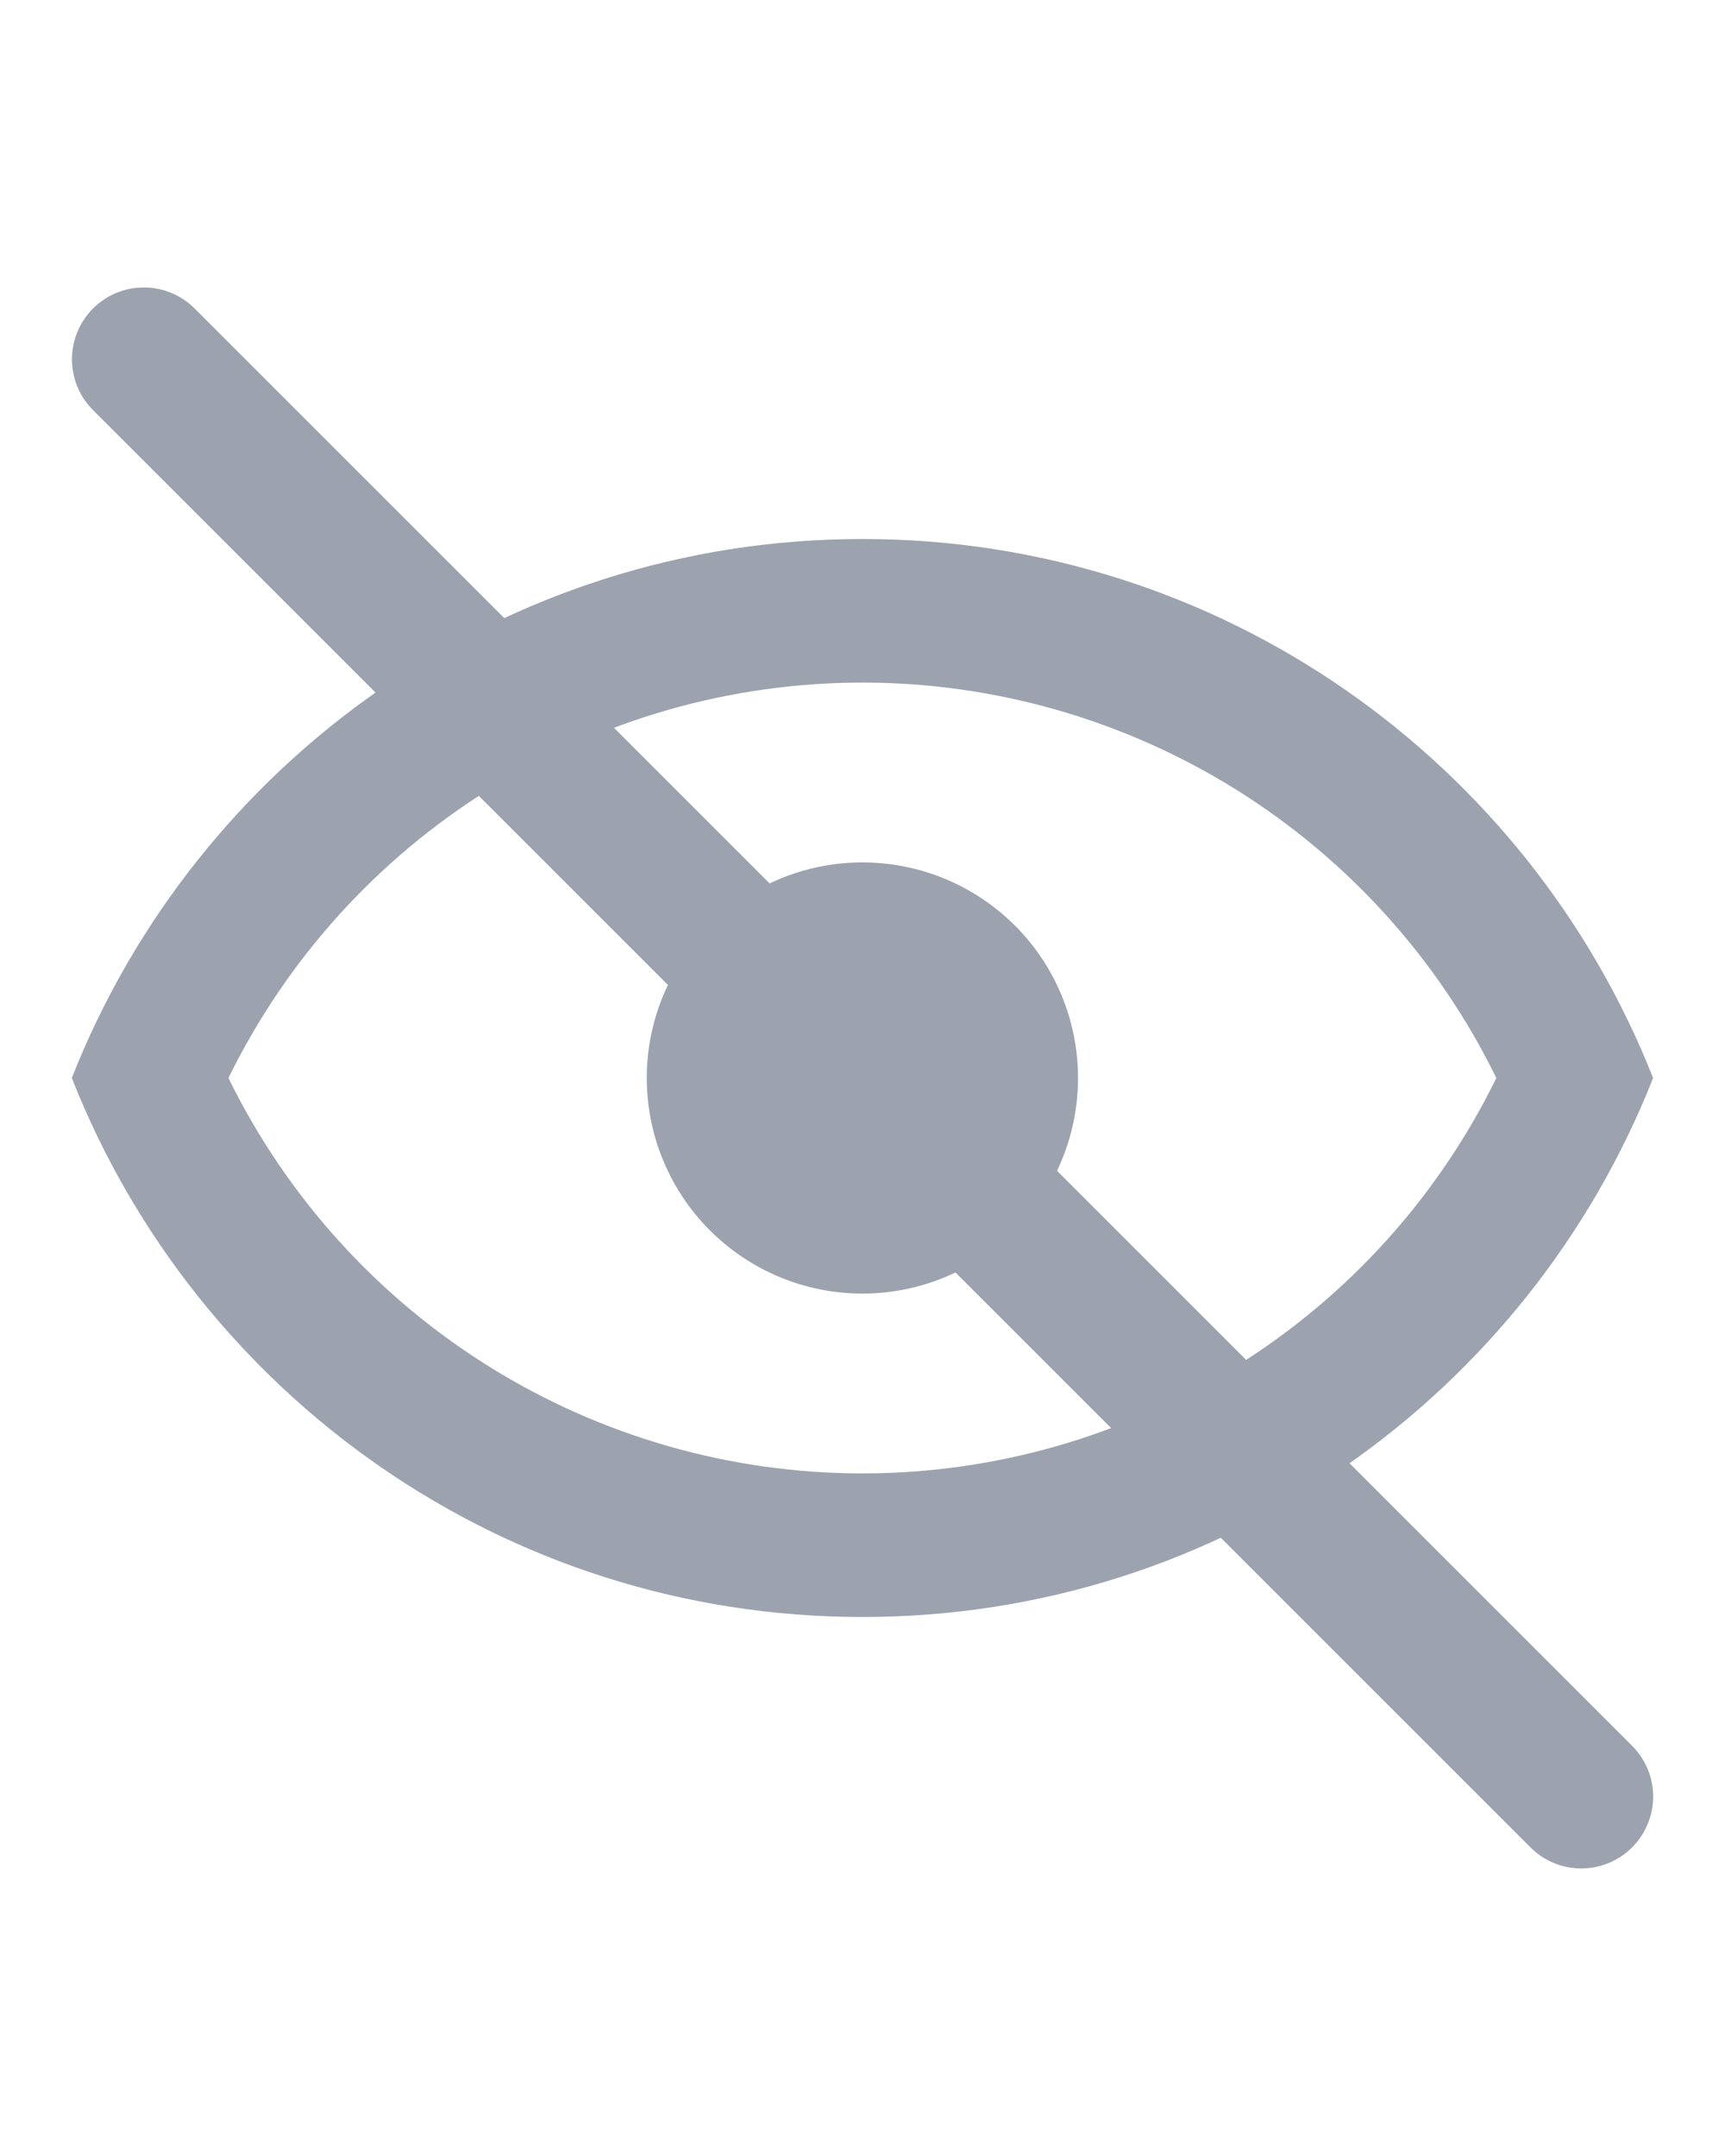 <svg width="16" height="20" viewBox="0 0 16 20" fill="none" xmlns="http://www.w3.org/2000/svg">
<g clip-path="url(#clip0_619_24415)">
<path d="M7.999 8C8.53 8 9.038 8.211 9.414 8.586C9.789 8.961 9.999 9.47 9.999 10C9.999 10.53 9.789 11.039 9.414 11.414C9.038 11.789 8.53 12 7.999 12C7.469 12 6.96 11.789 6.585 11.414C6.21 11.039 5.999 10.53 5.999 10C5.999 9.47 6.21 8.961 6.585 8.586C6.96 8.211 7.469 8 7.999 8ZM7.999 5C11.333 5 14.179 7.073 15.333 10C14.179 12.927 11.333 15 7.999 15C4.666 15 1.819 12.927 0.666 10C1.819 7.073 4.666 5 7.999 5ZM2.119 10C2.658 11.1 3.495 12.027 4.534 12.675C5.574 13.324 6.774 13.668 7.999 13.668C9.224 13.668 10.425 13.324 11.464 12.675C12.504 12.027 13.341 11.1 13.879 10C13.341 8.9 12.504 7.973 11.464 7.324C10.425 6.676 9.224 6.332 7.999 6.332C6.774 6.332 5.574 6.676 4.534 7.324C3.495 7.973 2.658 8.9 2.119 10Z" fill="#9CA3AF"/>
<path d="M1.334 3.333L14.667 16.666" stroke="#9CA3AF" stroke-width="1.333" stroke-linecap="round"/>
</g>
<defs>
<clipPath id="clip0_619_24415">
<rect width="16" height="16" fill="white" transform="translate(0 2)"/>
</clipPath>
</defs>
</svg>

